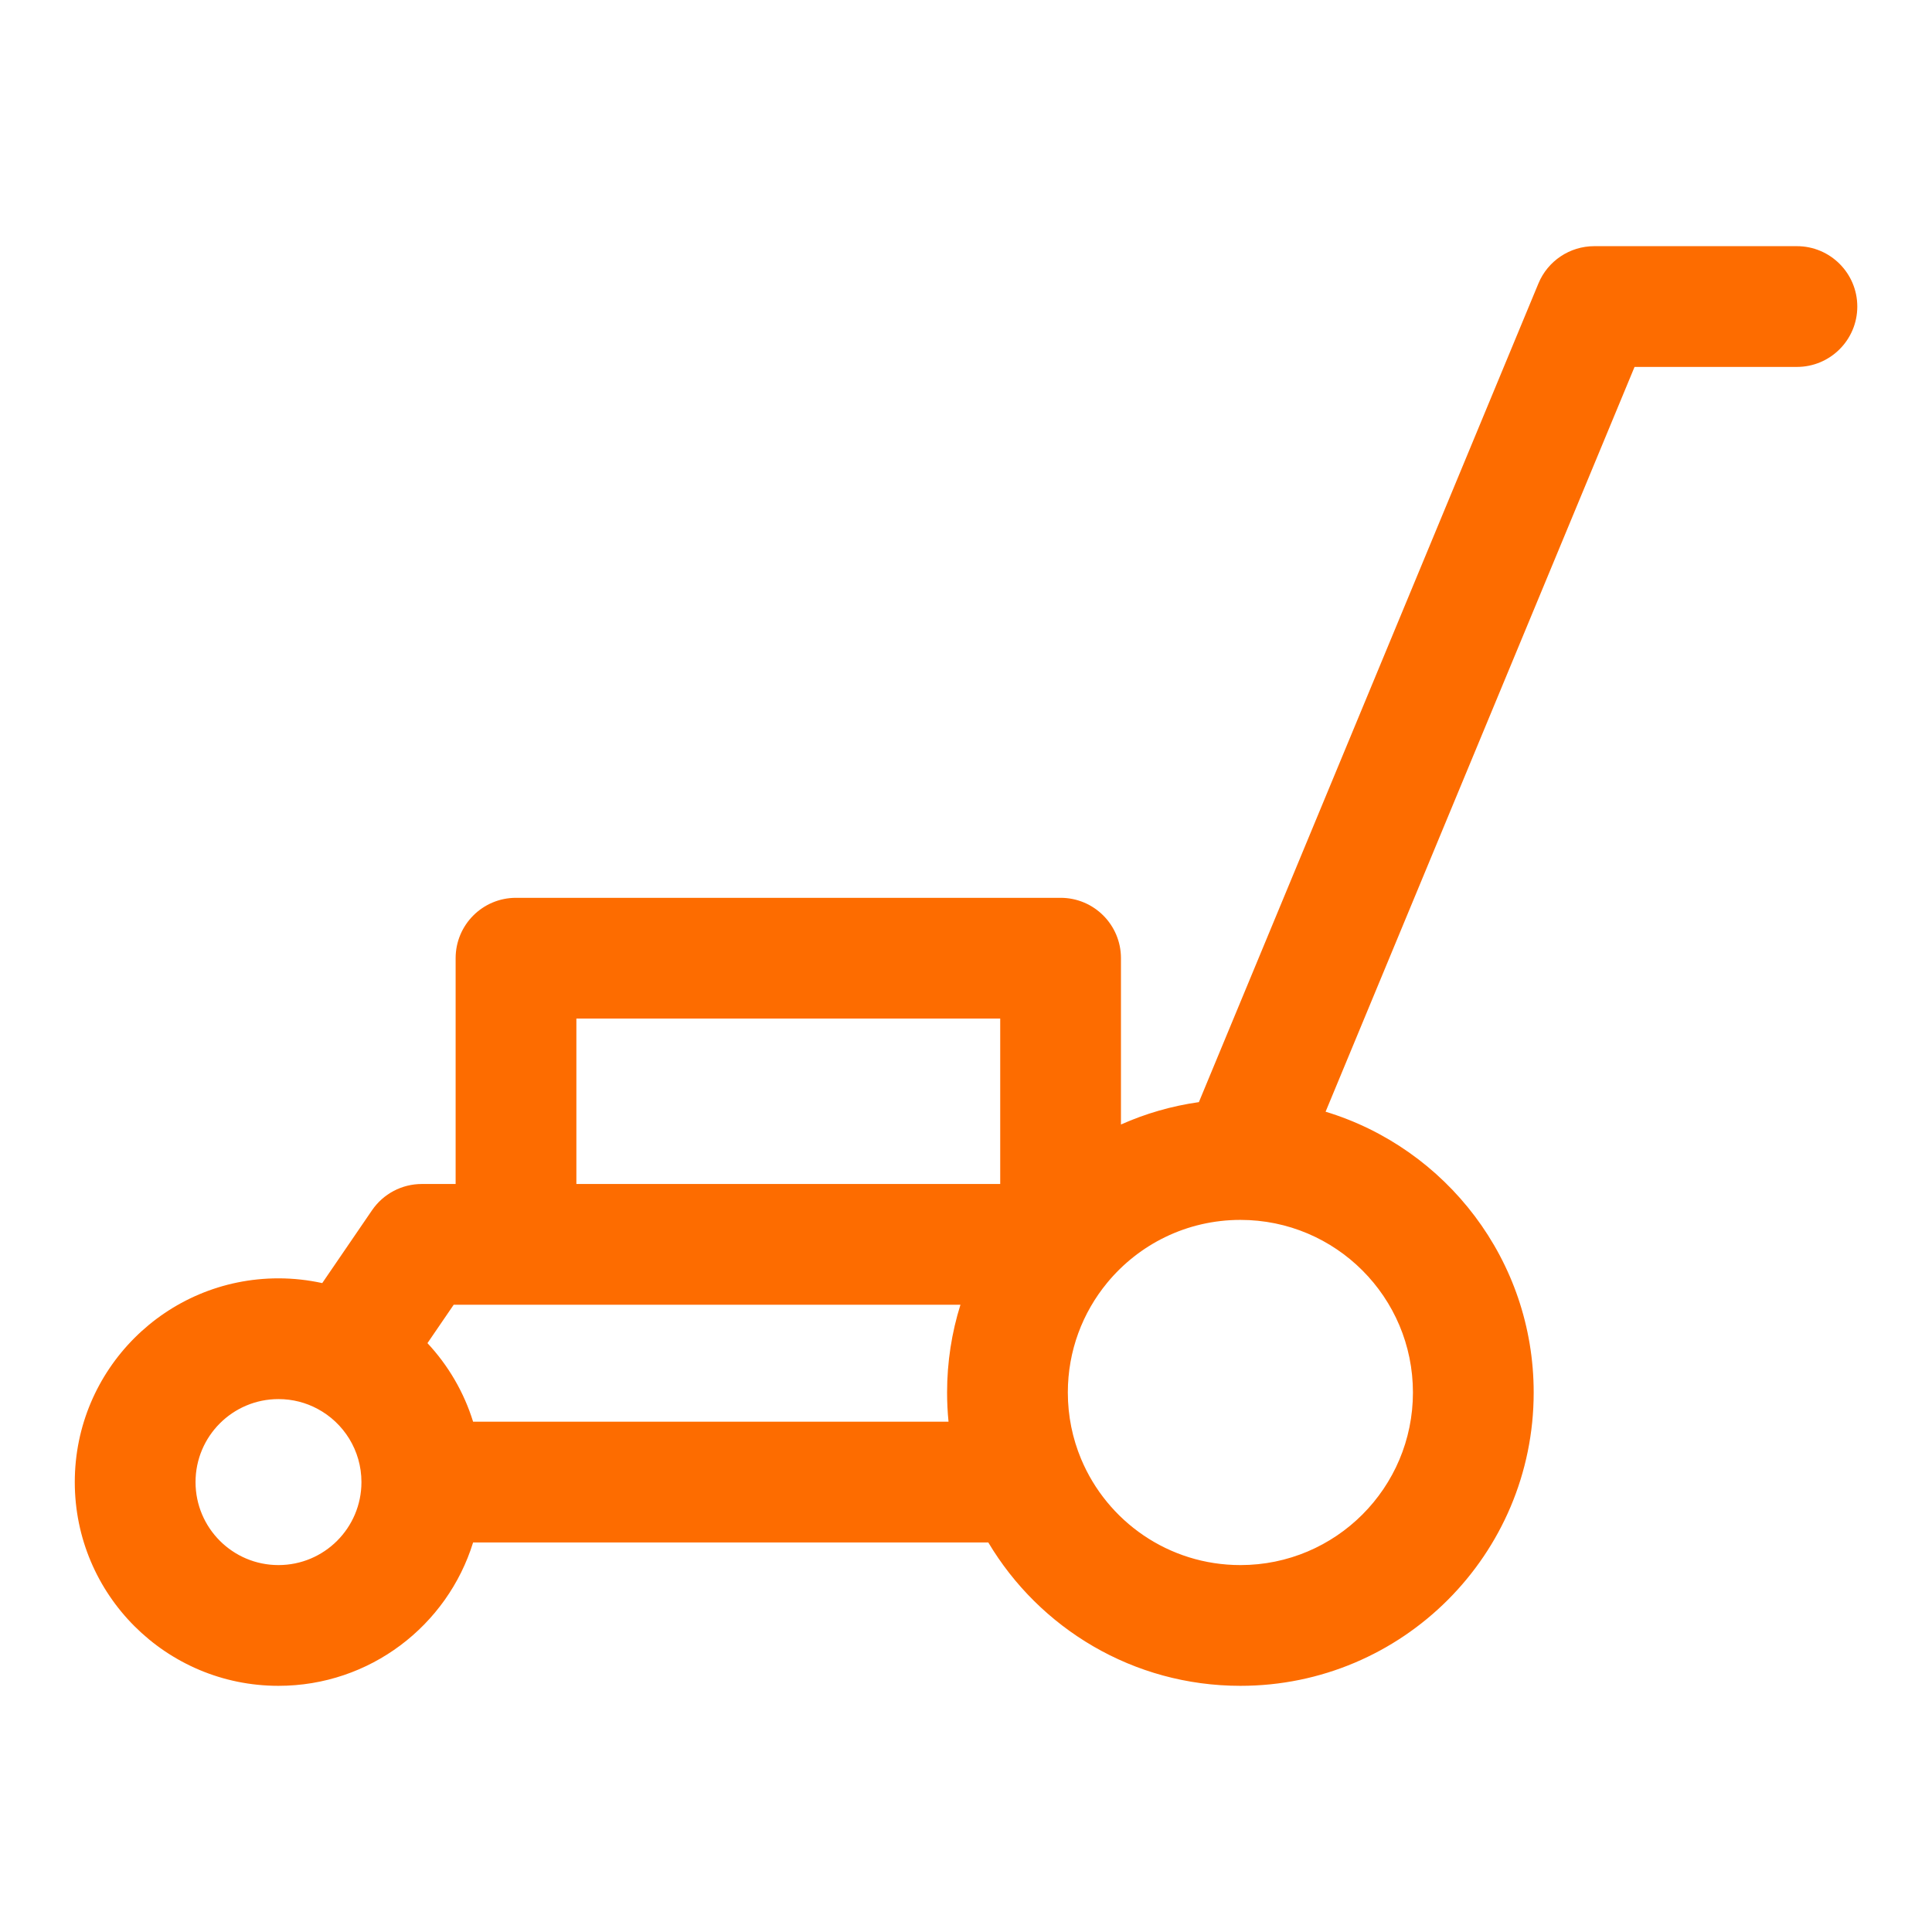 <?xml version="1.0" encoding="UTF-8"?>
<svg xmlns="http://www.w3.org/2000/svg" width="24" height="24" viewBox="0 0 24 24" fill="none">
  <path fill-rule="evenodd" clip-rule="evenodd" d="M19.111 3.521C19.227 3.241 19.501 3.058 19.804 3.058H22.322C22.736 3.058 23.072 3.394 23.072 3.808C23.072 4.222 22.736 4.558 22.322 4.558H20.305L16.467 13.81C17.963 14.264 19.052 15.654 19.052 17.298C19.052 19.311 17.421 20.942 15.409 20.942C14.076 20.942 12.912 20.227 12.277 19.161H5.877C5.558 20.193 4.596 20.942 3.459 20.942C2.062 20.942 0.929 19.809 0.929 18.411C0.929 17.013 2.062 15.88 3.459 15.88C3.646 15.88 3.828 15.901 4.003 15.939L4.621 15.035C4.761 14.83 4.992 14.708 5.24 14.708H5.66V11.903C5.66 11.489 5.995 11.153 6.41 11.153H13.175C13.59 11.153 13.925 11.489 13.925 11.903V13.969C14.228 13.834 14.553 13.739 14.893 13.691L19.111 3.521ZM12.425 14.708V12.653H7.16V14.708H12.425ZM11.931 16.208H5.636L5.31 16.685C5.567 16.96 5.763 17.293 5.877 17.661H11.783C11.771 17.542 11.765 17.421 11.765 17.298C11.765 16.919 11.823 16.552 11.931 16.208ZM15.409 15.154C14.743 15.154 14.148 15.457 13.754 15.935C13.448 16.306 13.265 16.78 13.265 17.298C13.265 17.592 13.324 17.87 13.429 18.122C13.753 18.899 14.518 19.442 15.409 19.442C16.593 19.442 17.552 18.482 17.552 17.298C17.552 16.114 16.593 15.154 15.409 15.154ZM3.459 17.38C2.89 17.38 2.429 17.842 2.429 18.411C2.429 18.98 2.89 19.442 3.459 19.442C4.029 19.442 4.49 18.98 4.49 18.411C4.49 18.018 4.27 17.675 3.944 17.501C3.8 17.424 3.636 17.38 3.459 17.38Z" fill="#FD6C00"></path>
</svg>
